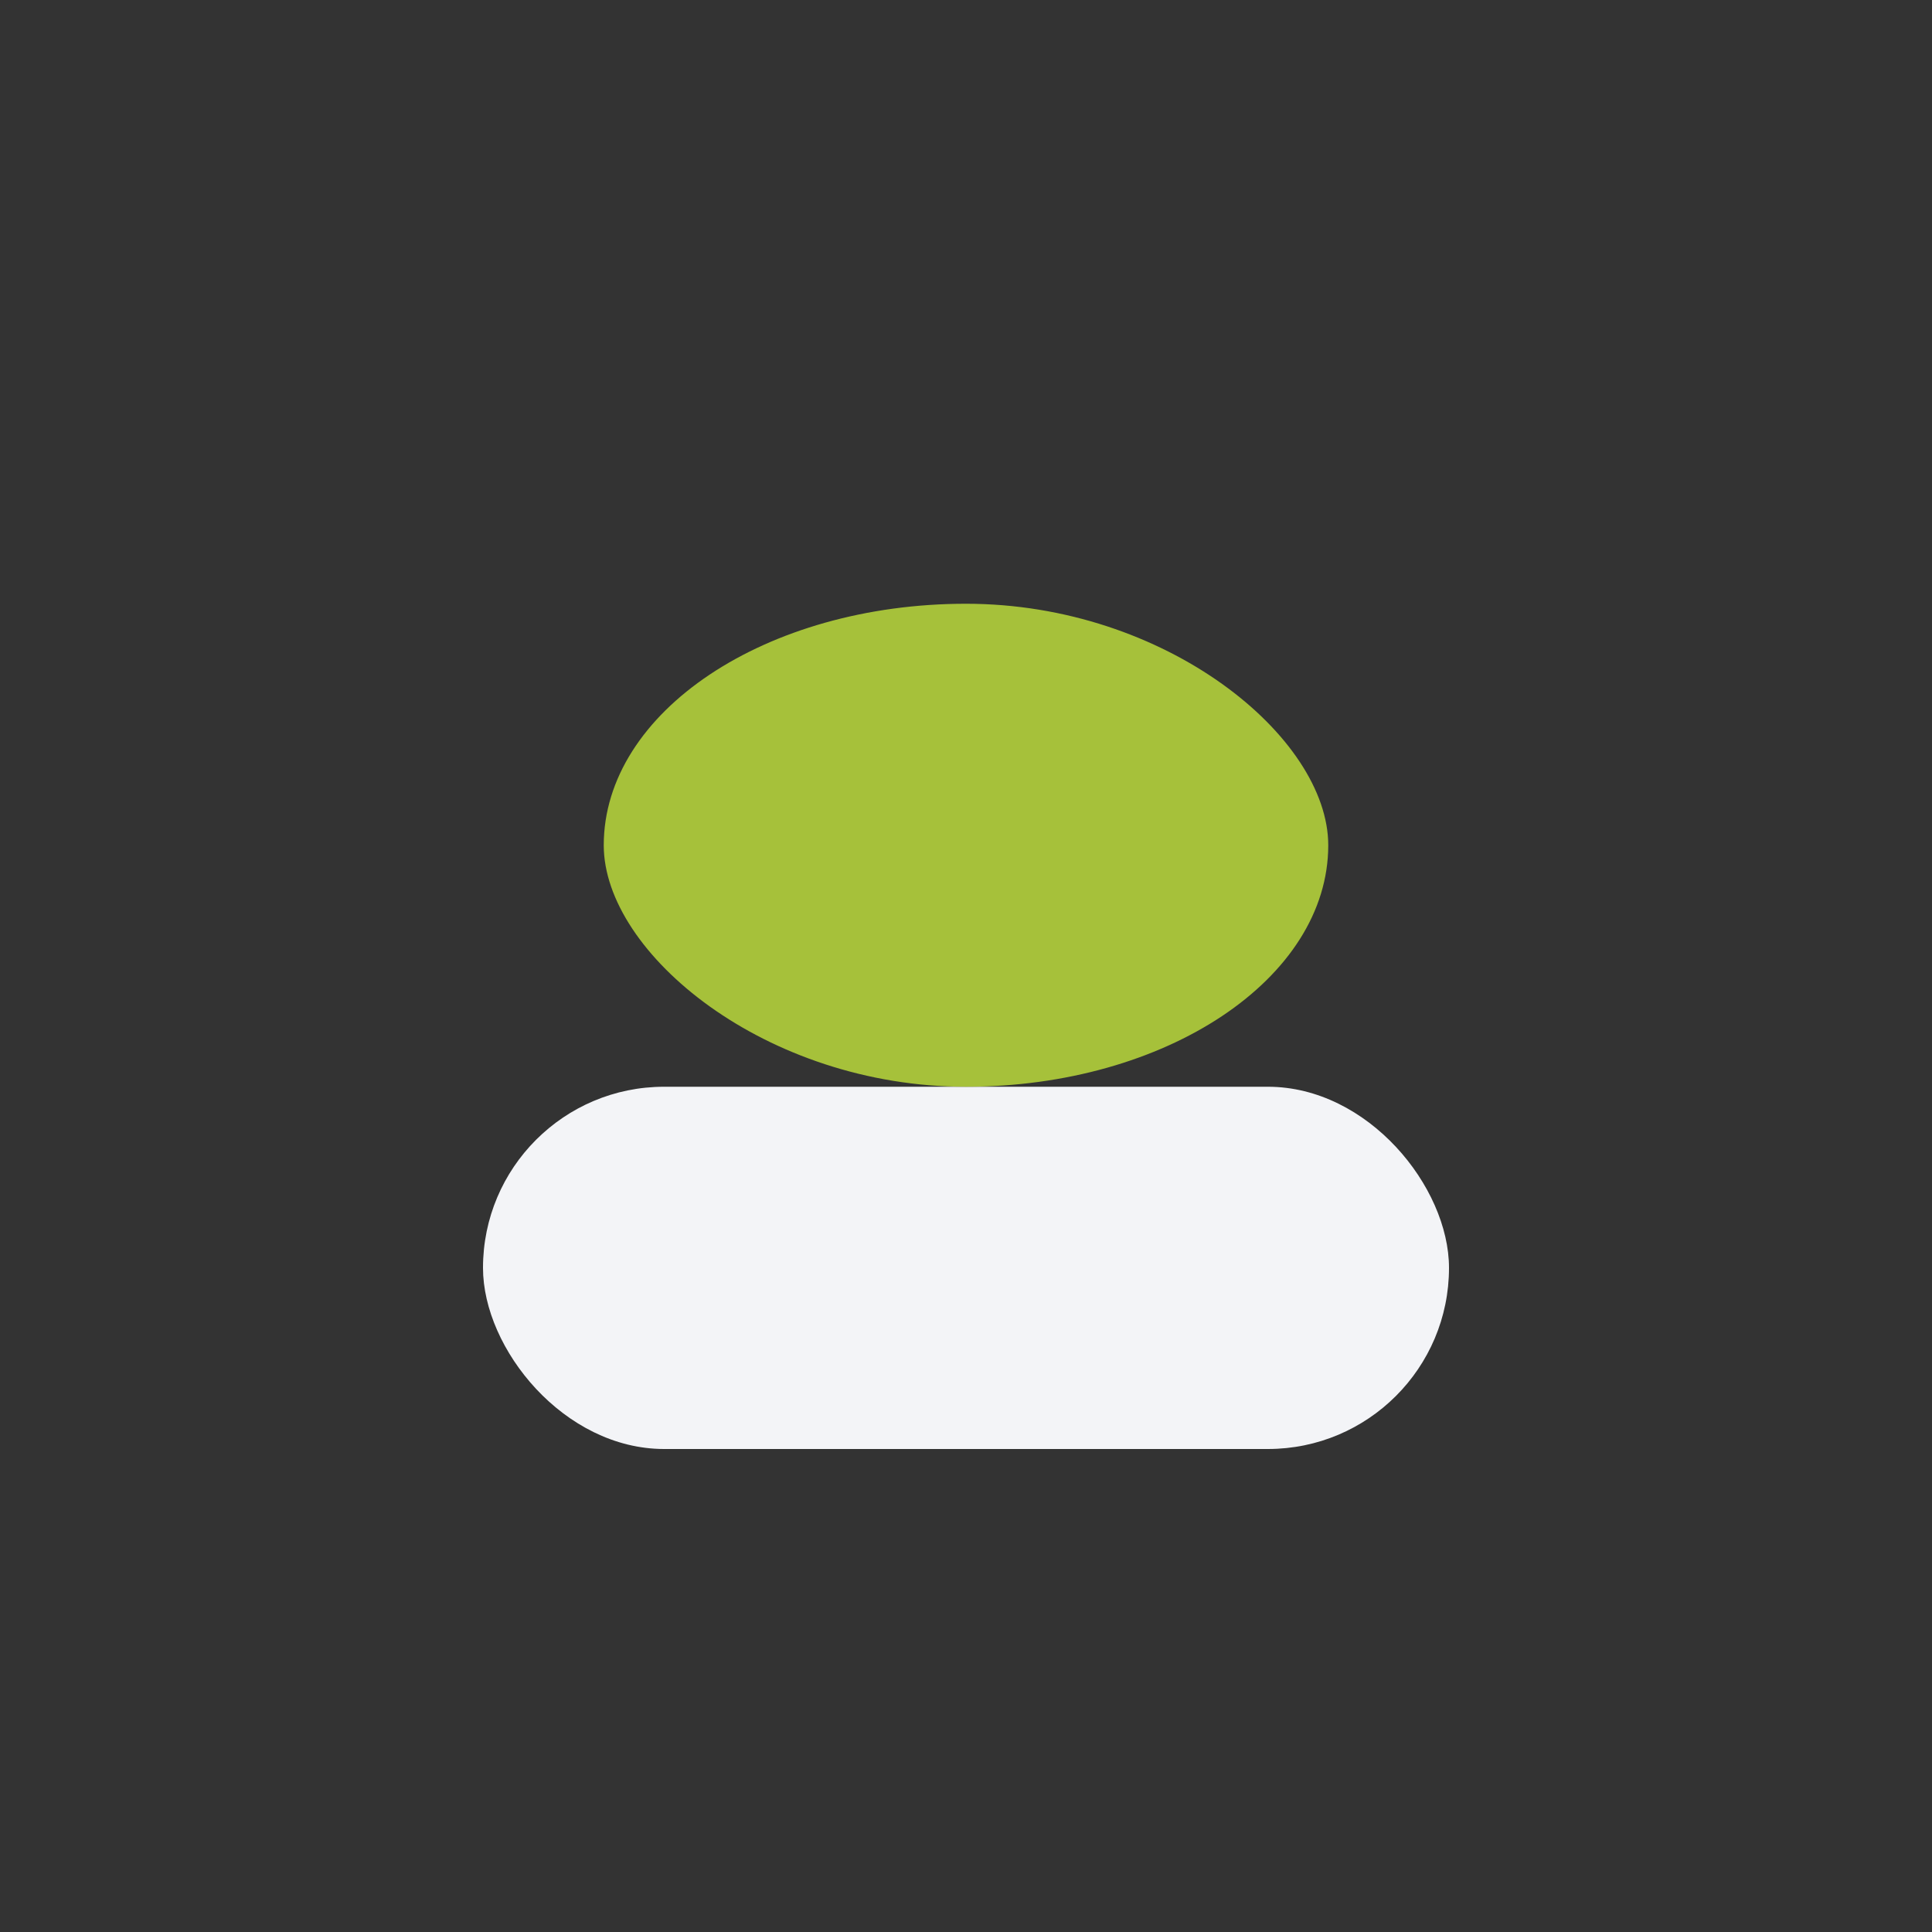 <?xml version="1.0" encoding="UTF-8"?>
<svg xmlns="http://www.w3.org/2000/svg" width="32" height="32" viewBox="0 0 32 32"><rect x="0" y="0" width="32" height="32" fill="#333333" stroke="none"/><rect x="8" y="18" width="16" height="6" rx="3" fill="#F3F4F7"/><rect x="10" y="10" width="12" height="8" rx="6" fill="#A6C13A"/></svg>